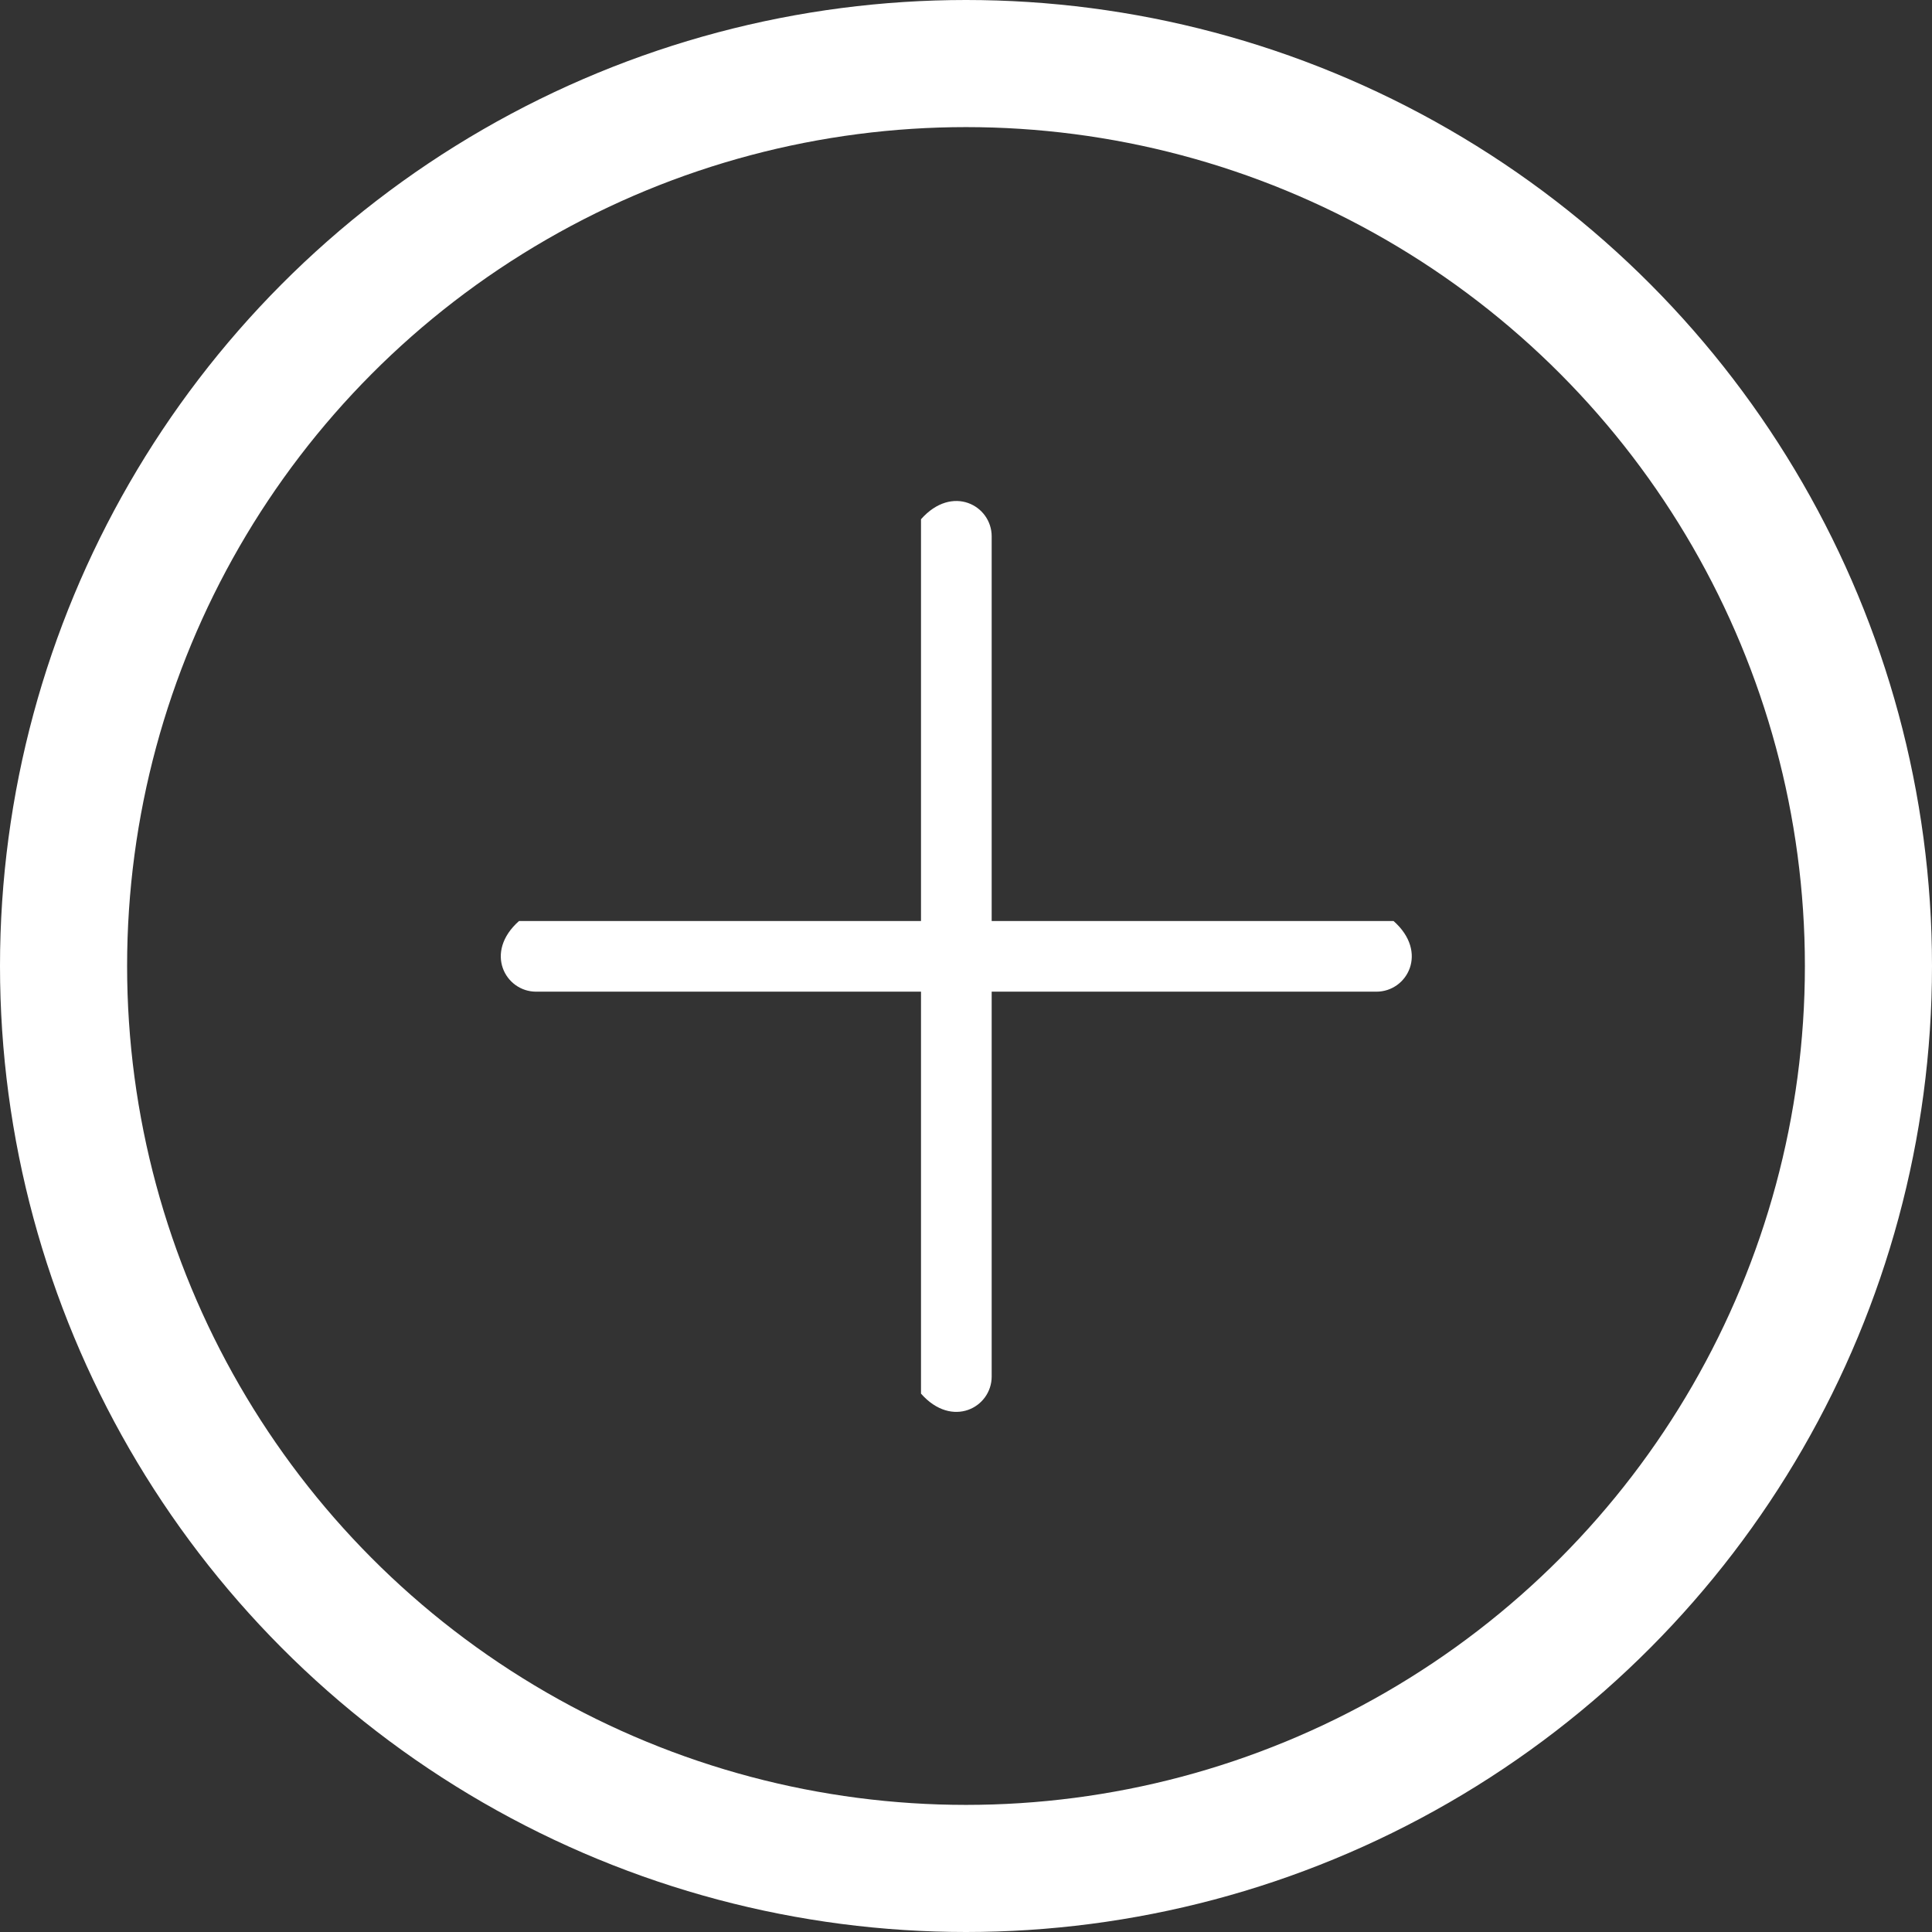 <svg xmlns="http://www.w3.org/2000/svg" width="38" height="38" viewBox="0 0 38 38">
  <rect x="0" y="0" width="38" height="38" fill="#333333" stroke="none"/>
  <g id="Groupe_193" data-name="Groupe 193" transform="translate(-913 -3202)">
    <g id="Groupe_191" data-name="Groupe 191" transform="translate(913 3202)">
      <g id="Ellipse_7" data-name="Ellipse 7" fill="none" stroke="#fff" stroke-width="2.5">
        <circle cx="19" cy="19" r="19" stroke="none"/>
        <circle cx="19" cy="19" r="17.75" fill="none"/>
      </g>
    </g>
    <g id="Groupe_192" data-name="Groupe 192" transform="translate(922.852 3211.852)">
      <path id="Tracé_1339" data-name="Tracé 1339" d="M1319.62,2032.309v17.2c.614.695,1.39.27,1.39-.336v-16.526c0-.606-.776-1.031-1.39-.336Z" transform="translate(-1311.357 -2031.95)" fill="#fff"/>
      <path id="Tracé_1338" data-name="Tracé 1338" d="M0,.359v17.2c.614.695,1.39.27,1.39-.336V.695C1.39.089.614-.336,0,.359Z" transform="translate(17.916 8.263) rotate(90)" fill="#fff"/>
    </g>
  </g>
</svg>
